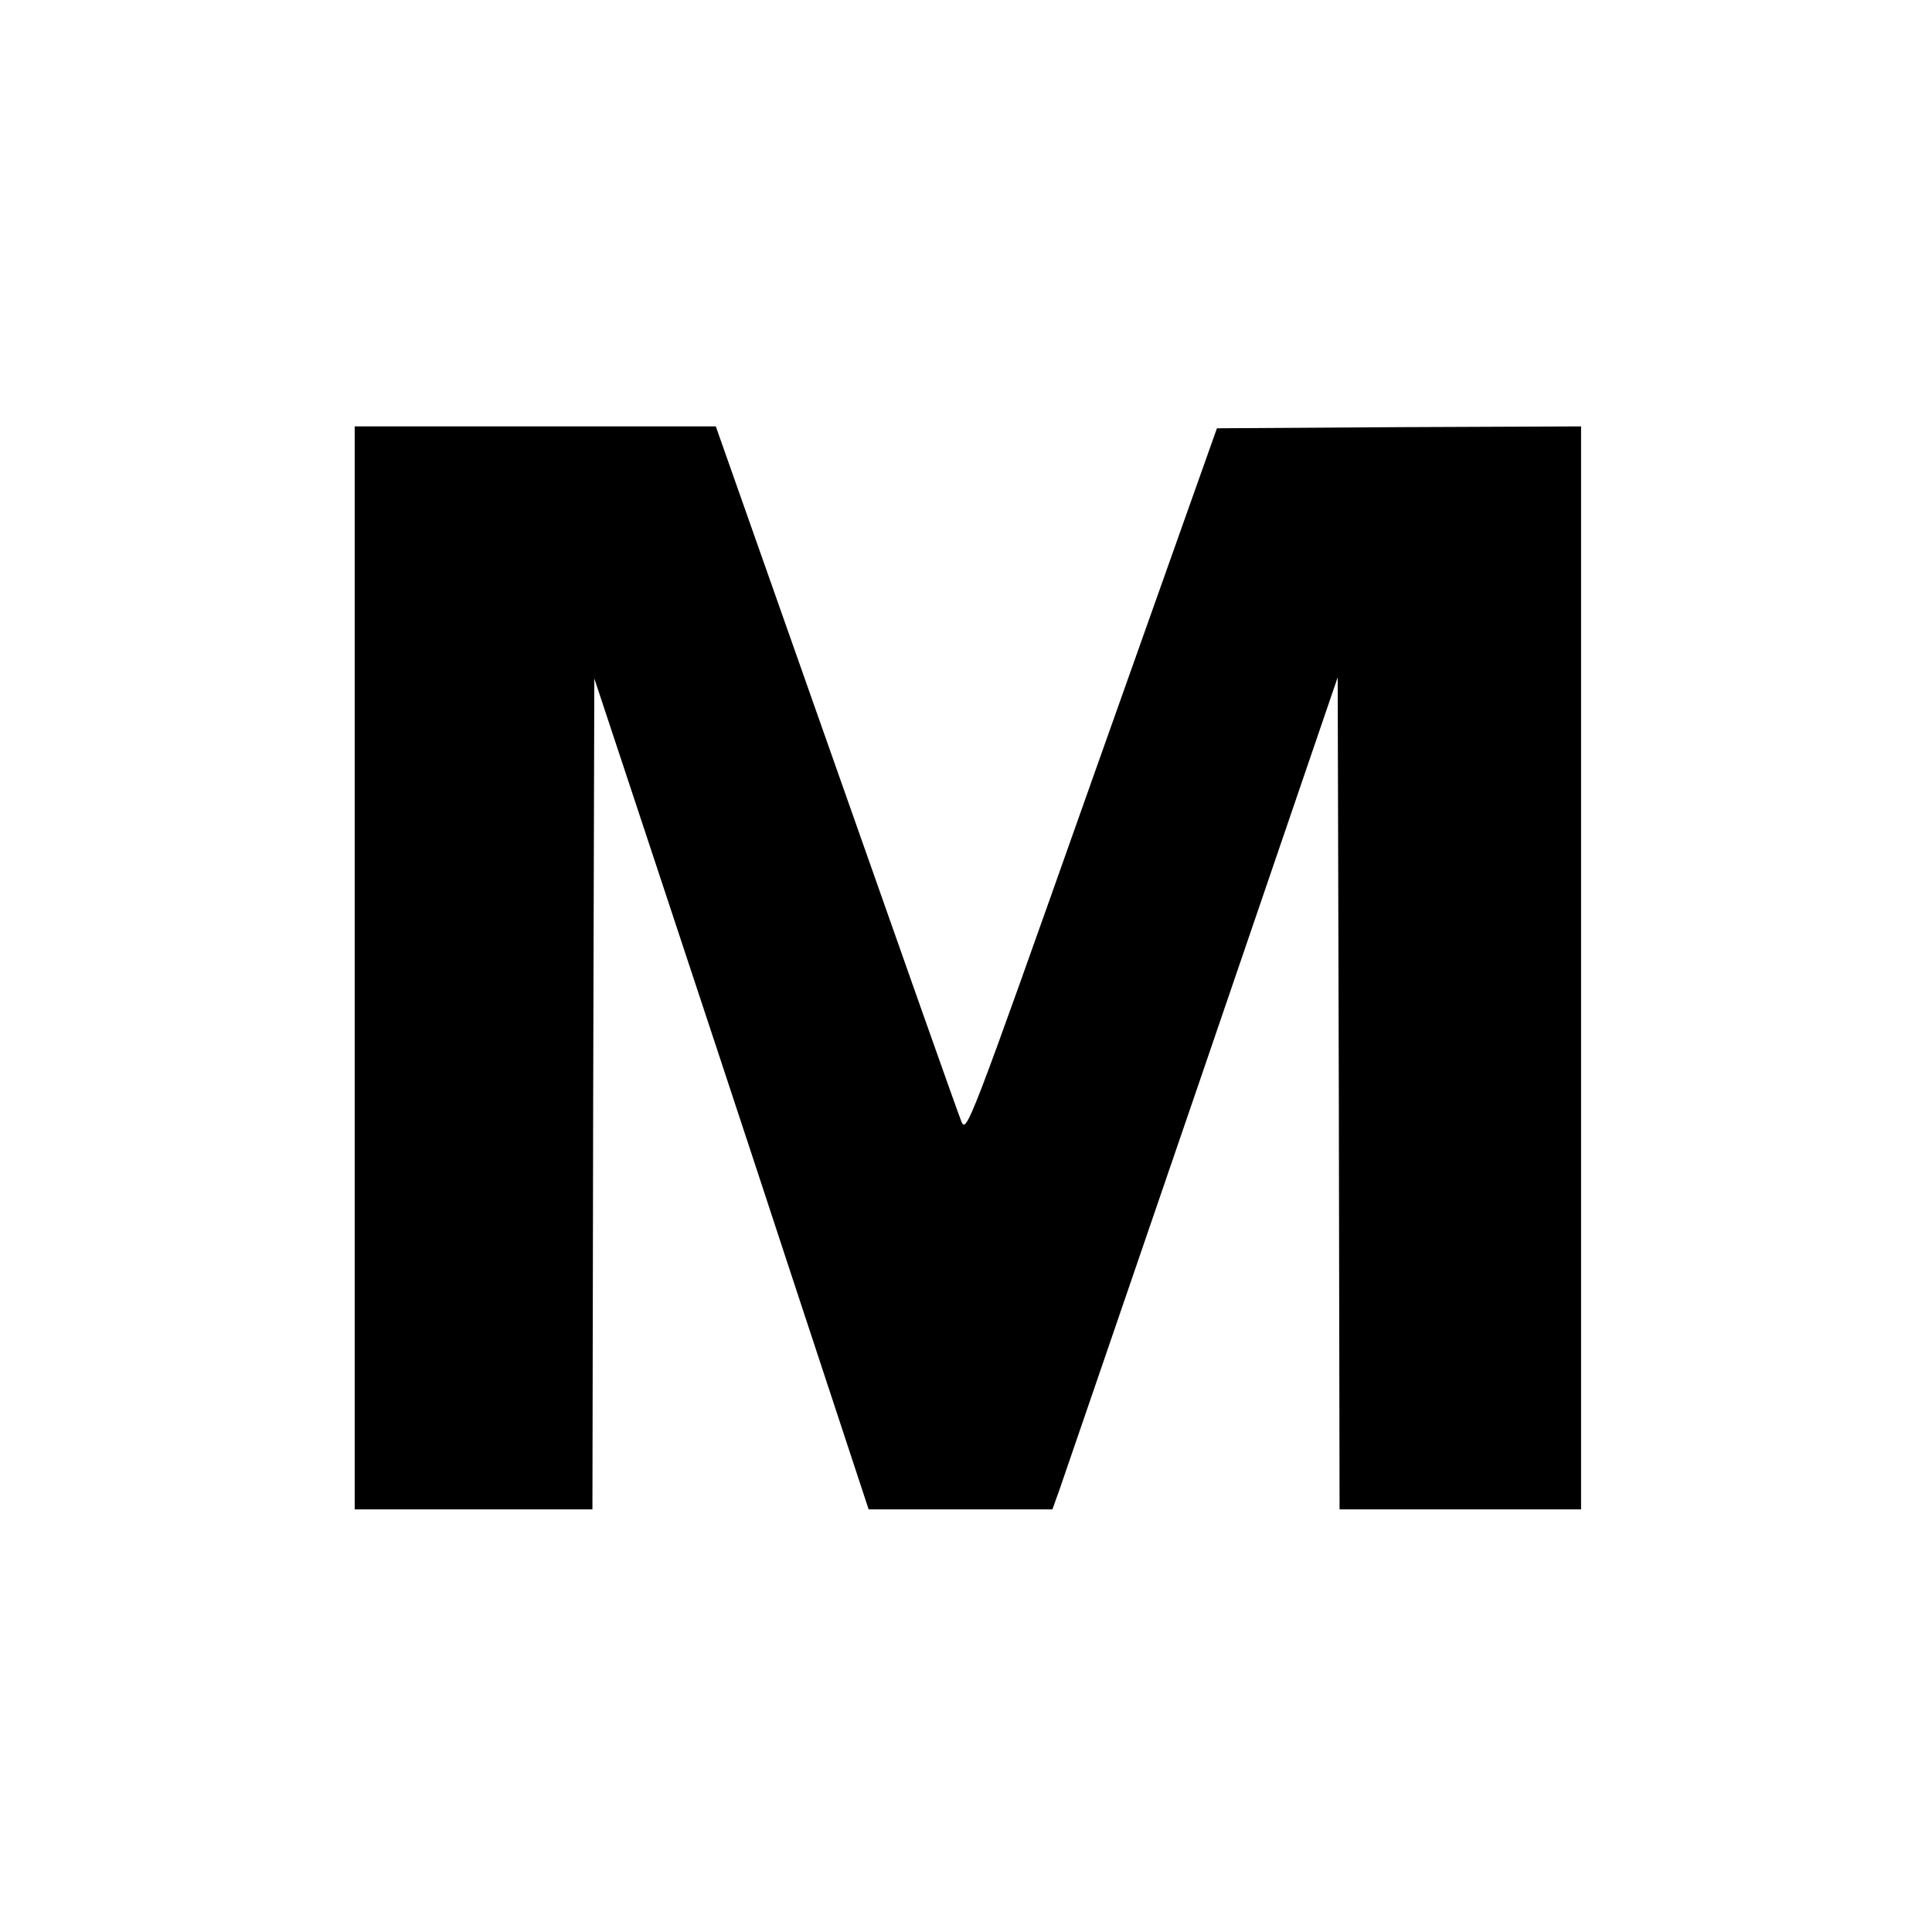 <?xml version="1.0" standalone="no"?>
<!DOCTYPE svg PUBLIC "-//W3C//DTD SVG 20010904//EN"
 "http://www.w3.org/TR/2001/REC-SVG-20010904/DTD/svg10.dtd">
<svg version="1.0" xmlns="http://www.w3.org/2000/svg"
 width="512pt" height="512pt" viewBox="0 0 512 512"
 preserveAspectRatio="xMidYMid meet">
<g transform="translate(0,512) scale(0.1,-0.1)"
fill="#000000" stroke="none">
<path d="M940 2555 l0 -1435 315 0 315 0 2 1101 3 1101 157 -474 c86 -260 250
-755 363 -1100 l207 -628 243 0 244 0 19 53 c10 28 180 525 378 1102 l359
1050 3 -1103 2 -1102 320 0 320 0 0 1435 0 1435 -482 -2 -483 -3 -332 -935
c-331 -935 -332 -935 -346 -900 -8 19 -157 441 -332 938 l-318 902 -478 0
-479 0 0 -1435z"/>
</g>
</svg>
